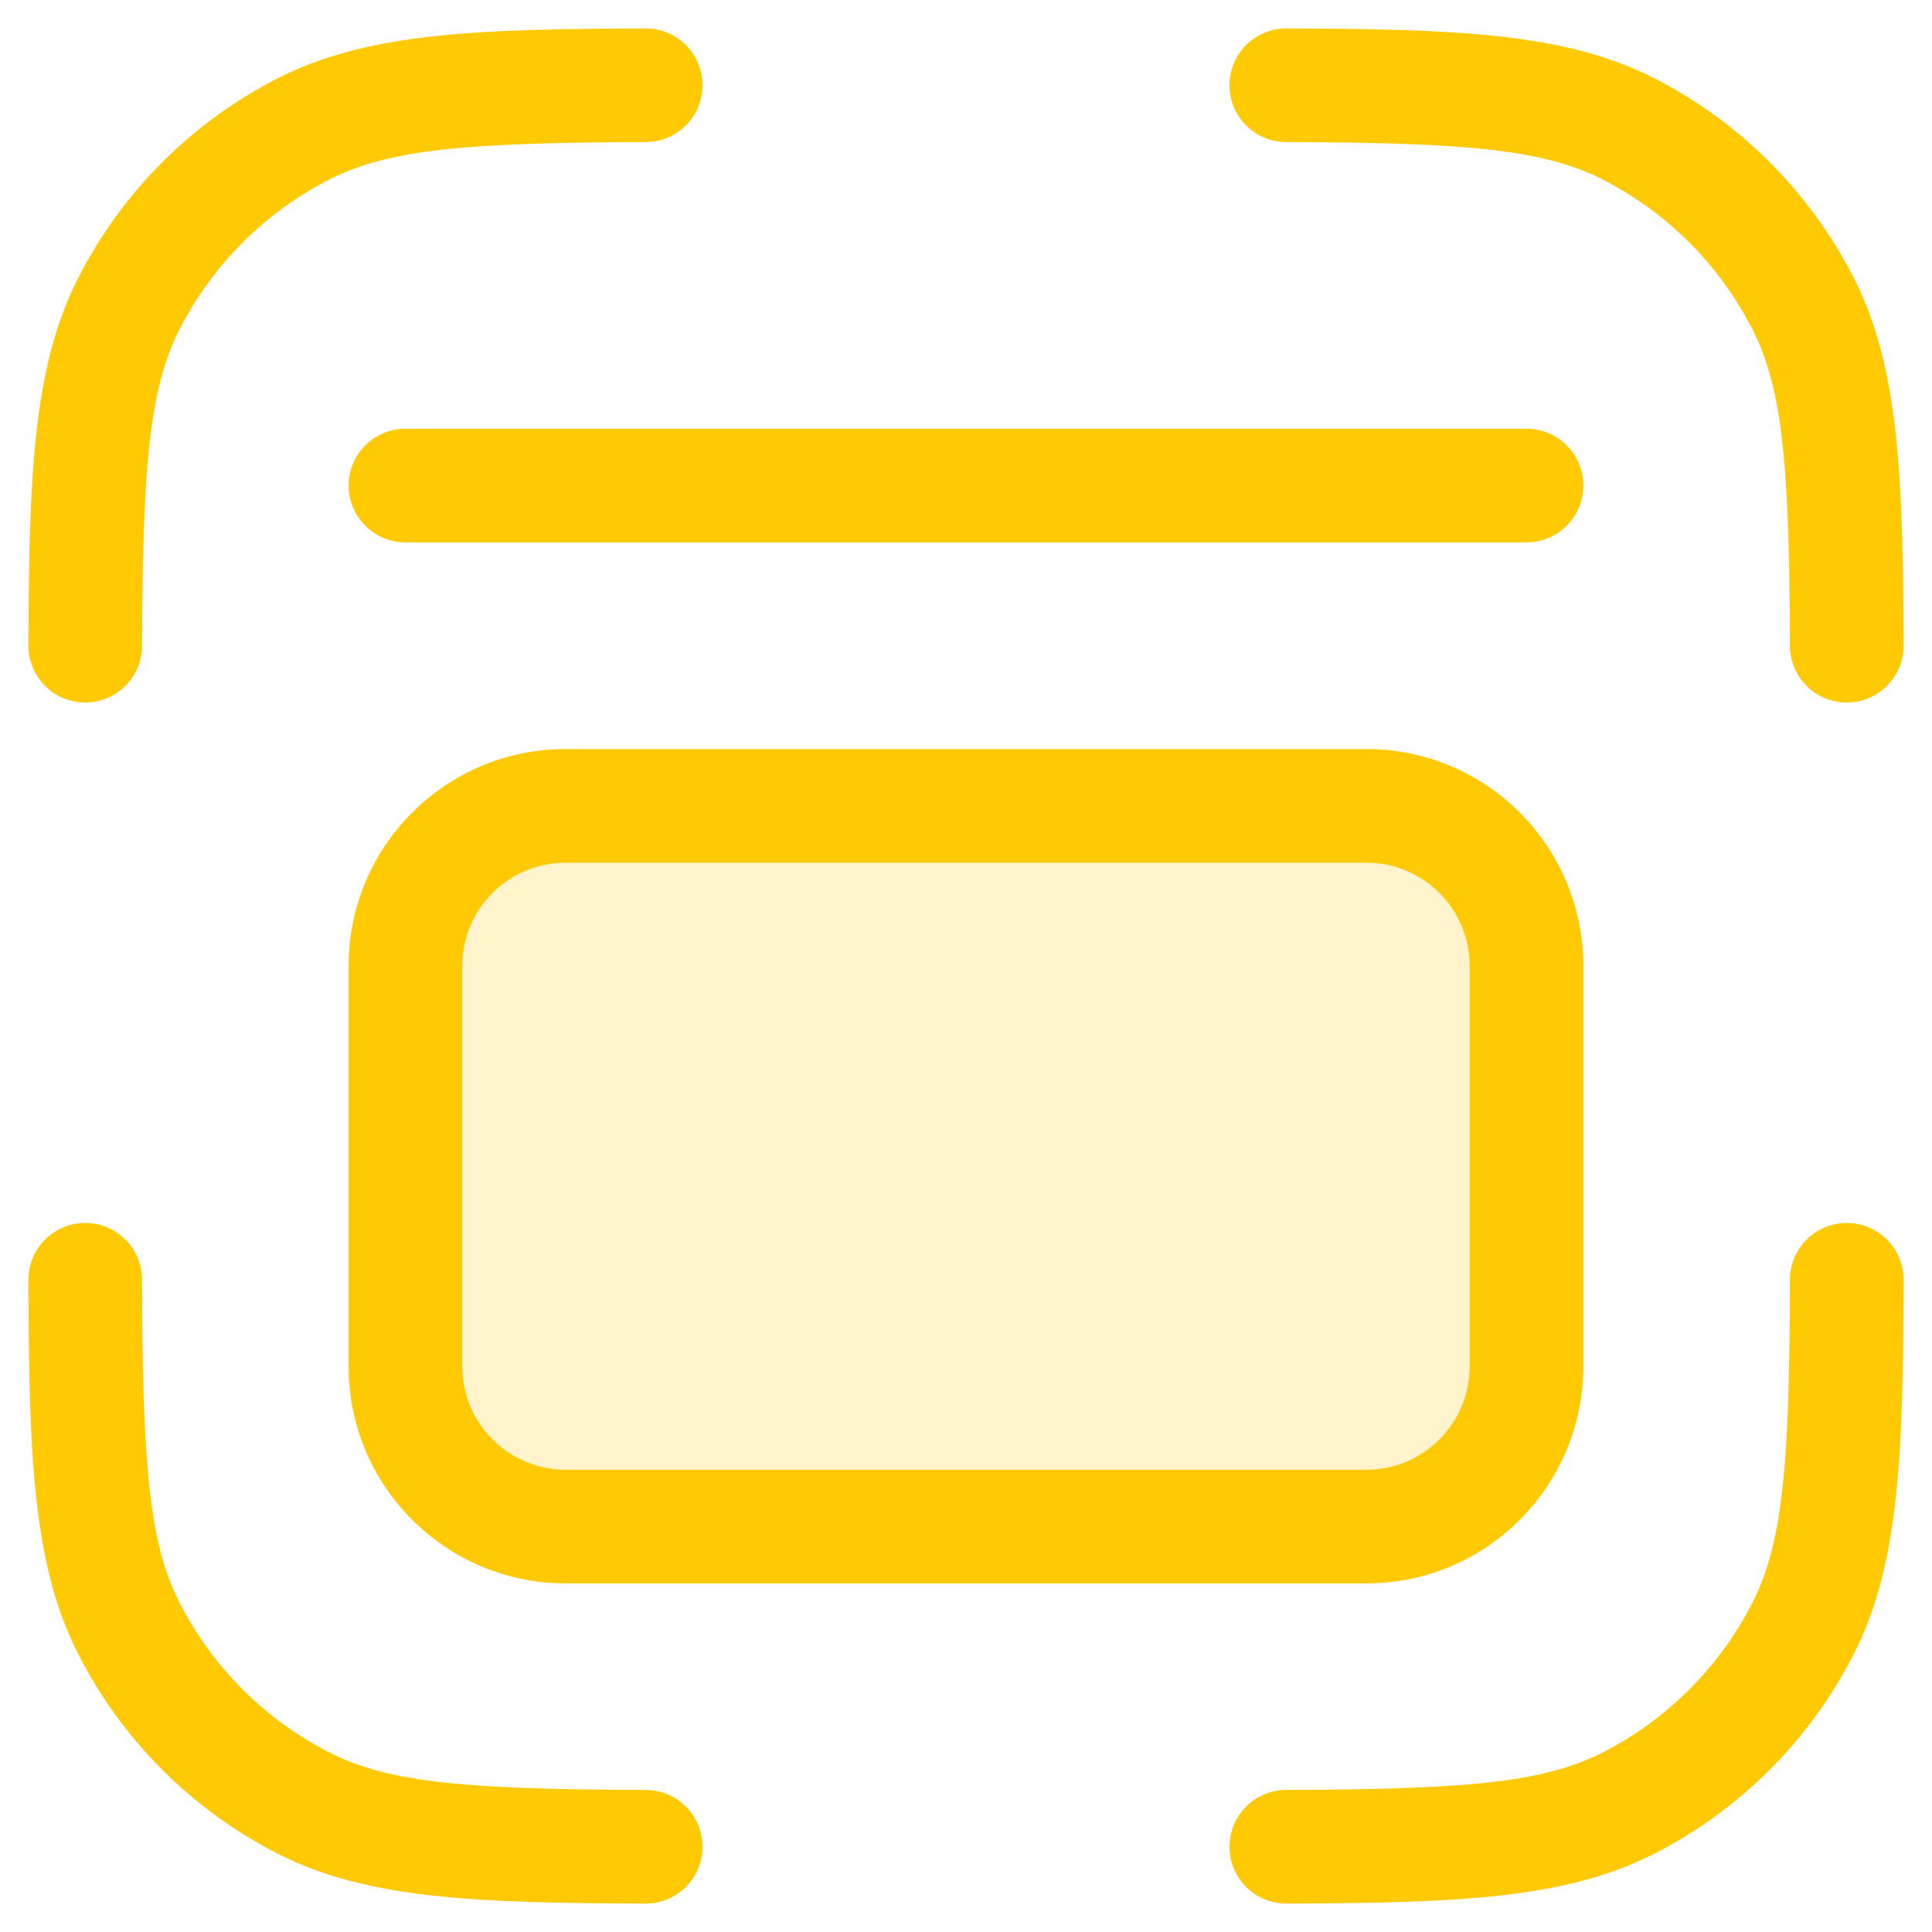 <svg width="34" height="34" viewBox="0 0 34 34" fill="none" xmlns="http://www.w3.org/2000/svg">
<path d="M7.135 17C7.135 15.444 8.397 14.182 9.954 14.182H24.046C25.602 14.182 26.864 15.444 26.864 17V24.046C26.864 25.603 25.602 26.865 24.046 26.865H9.954C8.397 26.865 7.135 25.603 7.135 24.046V17Z" fill="#FFC903" fill-opacity="0.2"/>
<path d="M7.135 7.545C6.583 7.545 6.135 7.993 6.135 8.545C6.135 9.097 6.583 9.545 7.135 9.545V7.545ZM26.864 9.545C27.416 9.545 27.864 9.097 27.864 8.545C27.864 7.993 27.416 7.545 26.864 7.545V9.545ZM5.346 31.734L4.892 32.625L5.346 31.734ZM2.267 28.654L3.158 28.2H3.158L2.267 28.654ZM31.733 28.654L30.842 28.2H30.842L31.733 28.654ZM28.654 31.734L28.2 30.843L28.654 31.734ZM28.654 2.266L28.2 3.157L28.654 2.266ZM31.733 5.346L32.624 4.892L31.733 5.346ZM5.346 2.266L5.8 3.157H5.8L5.346 2.266ZM2.267 5.346L3.158 5.8L2.267 5.346ZM11.367 2.5C11.919 2.498 12.365 2.049 12.363 1.496C12.361 0.944 11.912 0.498 11.36 0.5L11.367 2.5ZM22.64 0.5C22.088 0.498 21.639 0.944 21.637 1.496C21.635 2.049 22.081 2.498 22.633 2.5L22.64 0.5ZM2.5 22.519C2.498 21.967 2.049 21.521 1.497 21.522C0.945 21.524 0.498 21.973 0.5 22.525L2.5 22.519ZM33.5 22.525C33.502 21.973 33.055 21.524 32.503 21.522C31.951 21.521 31.502 21.967 31.5 22.519L33.5 22.525ZM31.5 11.367C31.502 11.919 31.951 12.365 32.503 12.363C33.056 12.361 33.502 11.912 33.5 11.36L31.5 11.367ZM11.36 33.5C11.912 33.502 12.361 33.056 12.363 32.504C12.365 31.951 11.919 31.502 11.367 31.5L11.36 33.5ZM22.633 31.5C22.081 31.502 21.635 31.951 21.637 32.504C21.639 33.056 22.088 33.502 22.64 33.5L22.633 31.5ZM0.5 11.36C0.498 11.912 0.945 12.361 1.497 12.363C2.049 12.365 2.498 11.919 2.5 11.367L0.5 11.36ZM7.135 9.545H26.864V7.545H7.135V9.545ZM9.954 15.182H24.046V13.182H9.954V15.182ZM25.864 17V24.046H27.864V17H25.864ZM24.046 25.865H9.954V27.865H24.046V25.865ZM8.135 24.046V17H6.135V24.046H8.135ZM9.954 25.865C8.95 25.865 8.135 25.051 8.135 24.046H6.135C6.135 26.155 7.845 27.865 9.954 27.865V25.865ZM25.864 24.046C25.864 25.051 25.05 25.865 24.046 25.865V27.865C26.155 27.865 27.864 26.155 27.864 24.046H25.864ZM24.046 15.182C25.05 15.182 25.864 15.996 25.864 17H27.864C27.864 14.891 26.155 13.182 24.046 13.182V15.182ZM9.954 13.182C7.845 13.182 6.135 14.891 6.135 17H8.135C8.135 15.996 8.95 15.182 9.954 15.182V13.182ZM5.8 30.843C4.662 30.263 3.737 29.338 3.158 28.2L1.376 29.108C2.147 30.622 3.378 31.853 4.892 32.625L5.8 30.843ZM30.842 28.2C30.263 29.338 29.338 30.263 28.2 30.843L29.108 32.625C30.622 31.853 31.853 30.622 32.624 29.108L30.842 28.2ZM28.2 3.157C29.338 3.737 30.263 4.662 30.842 5.8L32.624 4.892C31.853 3.378 30.622 2.147 29.108 1.375L28.2 3.157ZM4.892 1.375C3.378 2.147 2.147 3.378 1.376 4.892L3.158 5.8C3.737 4.662 4.662 3.737 5.8 3.157L4.892 1.375ZM11.36 0.5C8.393 0.511 6.461 0.576 4.892 1.375L5.8 3.157C6.863 2.616 8.273 2.511 11.367 2.5L11.36 0.5ZM22.633 2.5C25.727 2.511 27.137 2.616 28.2 3.157L29.108 1.375C27.539 0.576 25.607 0.511 22.64 0.5L22.633 2.5ZM0.5 22.525C0.509 25.559 0.567 27.521 1.376 29.108L3.158 28.2C2.609 27.122 2.509 25.69 2.5 22.519L0.5 22.525ZM31.5 22.519C31.491 25.69 31.392 27.122 30.842 28.2L32.624 29.108C33.433 27.521 33.491 25.559 33.5 22.525L31.5 22.519ZM33.5 11.36C33.489 8.393 33.424 6.461 32.624 4.892L30.842 5.8C31.384 6.863 31.489 8.273 31.5 11.367L33.5 11.36ZM11.367 31.5C8.273 31.489 6.863 31.384 5.8 30.843L4.892 32.625C6.461 33.424 8.393 33.489 11.36 33.5L11.367 31.5ZM22.64 33.5C25.607 33.489 27.539 33.424 29.108 32.625L28.2 30.843C27.137 31.384 25.727 31.489 22.633 31.5L22.64 33.5ZM2.5 11.367C2.511 8.273 2.616 6.863 3.158 5.8L1.376 4.892C0.576 6.461 0.511 8.393 0.5 11.36L2.5 11.367Z" fill="#FFC903"/>
</svg>
